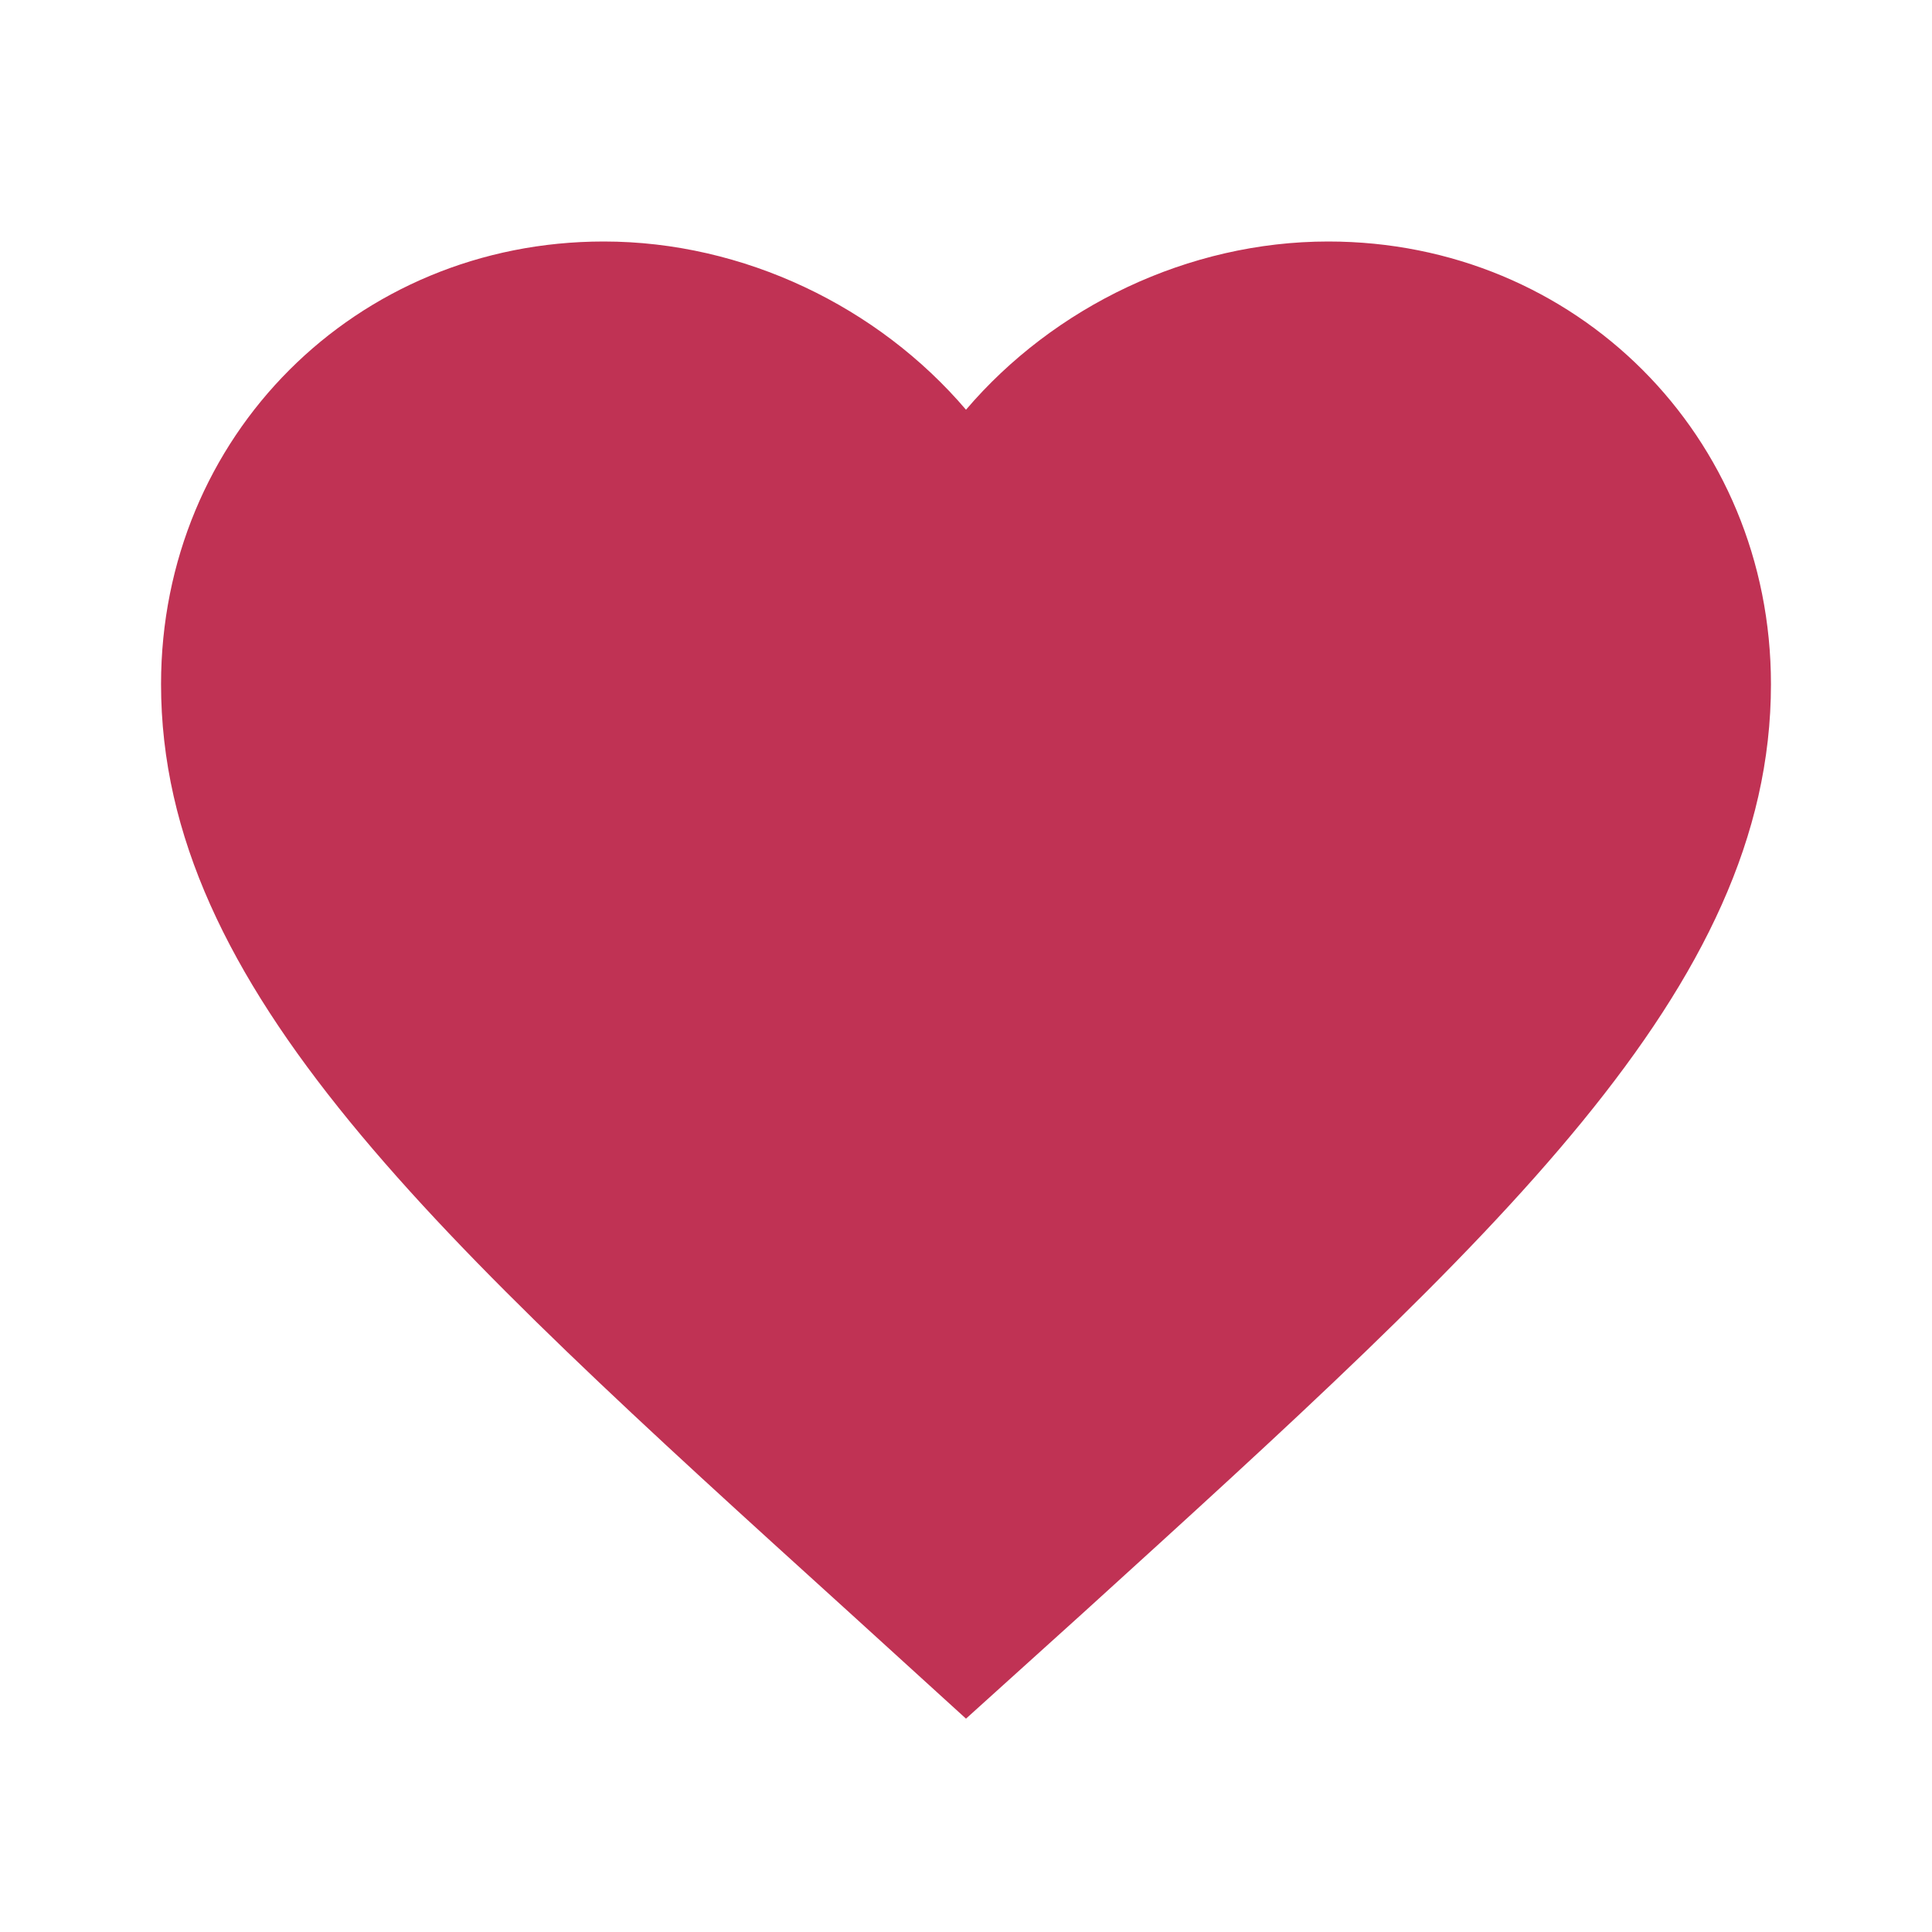<svg xmlns="http://www.w3.org/2000/svg" viewBox="0 0 14 14" fill="none">
  <g clip-path="url(#clip0_16_108)">
    <path
      d="M7 12.454L6.154 11.684C3.15 8.96 1.167 7.163 1.167 4.958C1.167 3.162 2.578 1.75 4.375 1.75C5.39 1.75 6.364 2.223 7 2.969C7.636 2.223 8.61 1.75 9.625 1.75C11.422 1.75 12.833 3.162 12.833 4.958C12.833 7.163 10.85 8.96 7.846 11.69L7 12.454Z"
      fill="#C03254"
    />
  </g>
  <defs>
    <clipPath id="clip0_16_108">
      <rect width="14" height="14" fill="white" />
    </clipPath>
  </defs>
</svg>
